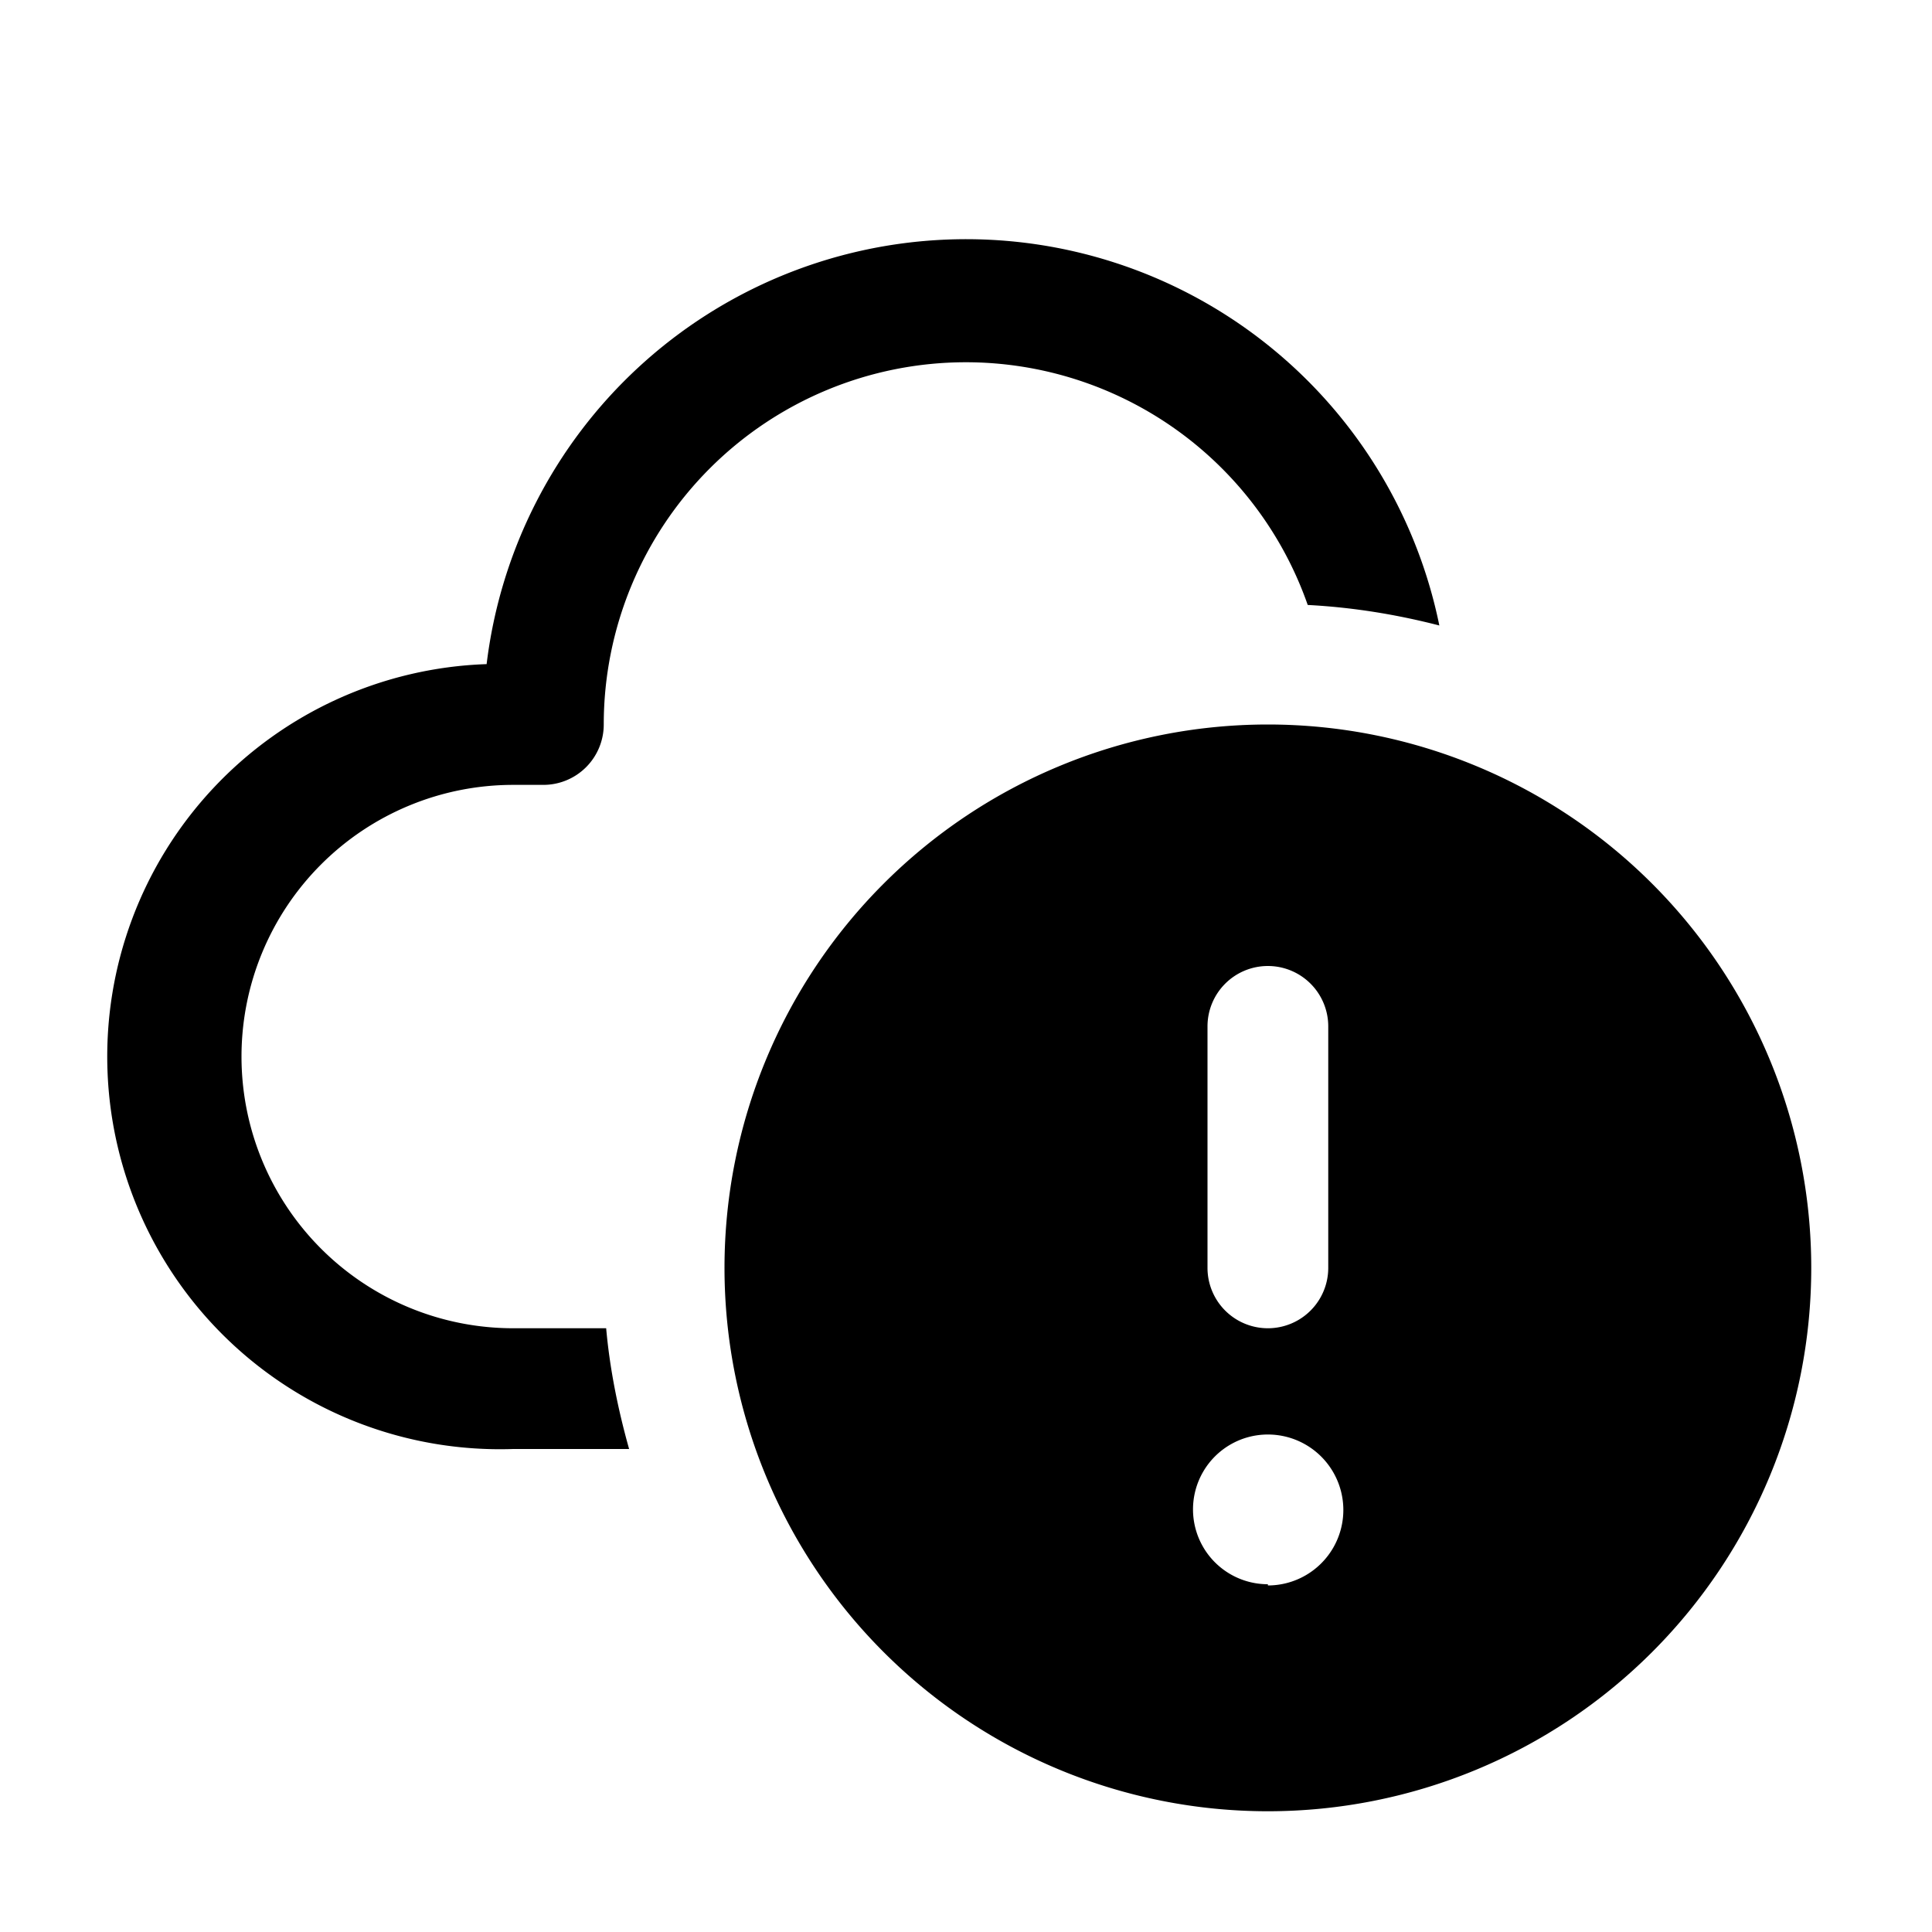 <svg width="16" height="16" viewBox="0 0 16 16" xmlns="http://www.w3.org/2000/svg"><path d="M8 3a3 3 0 0 0-3 3 .5.5 0 0 1-.5.5h-.25a2.25 2.25 0 0 0 0 4.5h.77c.03.34.1.68.19 1h-.96a3.25 3.25 0 0 1-.22-6.5 4 4 0 0 1 7.89-.32c-.35-.09-.71-.15-1.09-.17A3 3 0 0 0 8 3Zm7 7.5a4.5 4.5 0 1 1-9 0 4.5 4.5 0 0 1 9 0ZM10.5 8a.5.5 0 0 0-.5.5v2a.5.5 0 0 0 1 0v-2a.5.5 0 0 0-.5-.5Zm0 5.13a.62.62 0 1 0 0-1.25.62.62 0 0 0 0 1.24Z"/></svg>